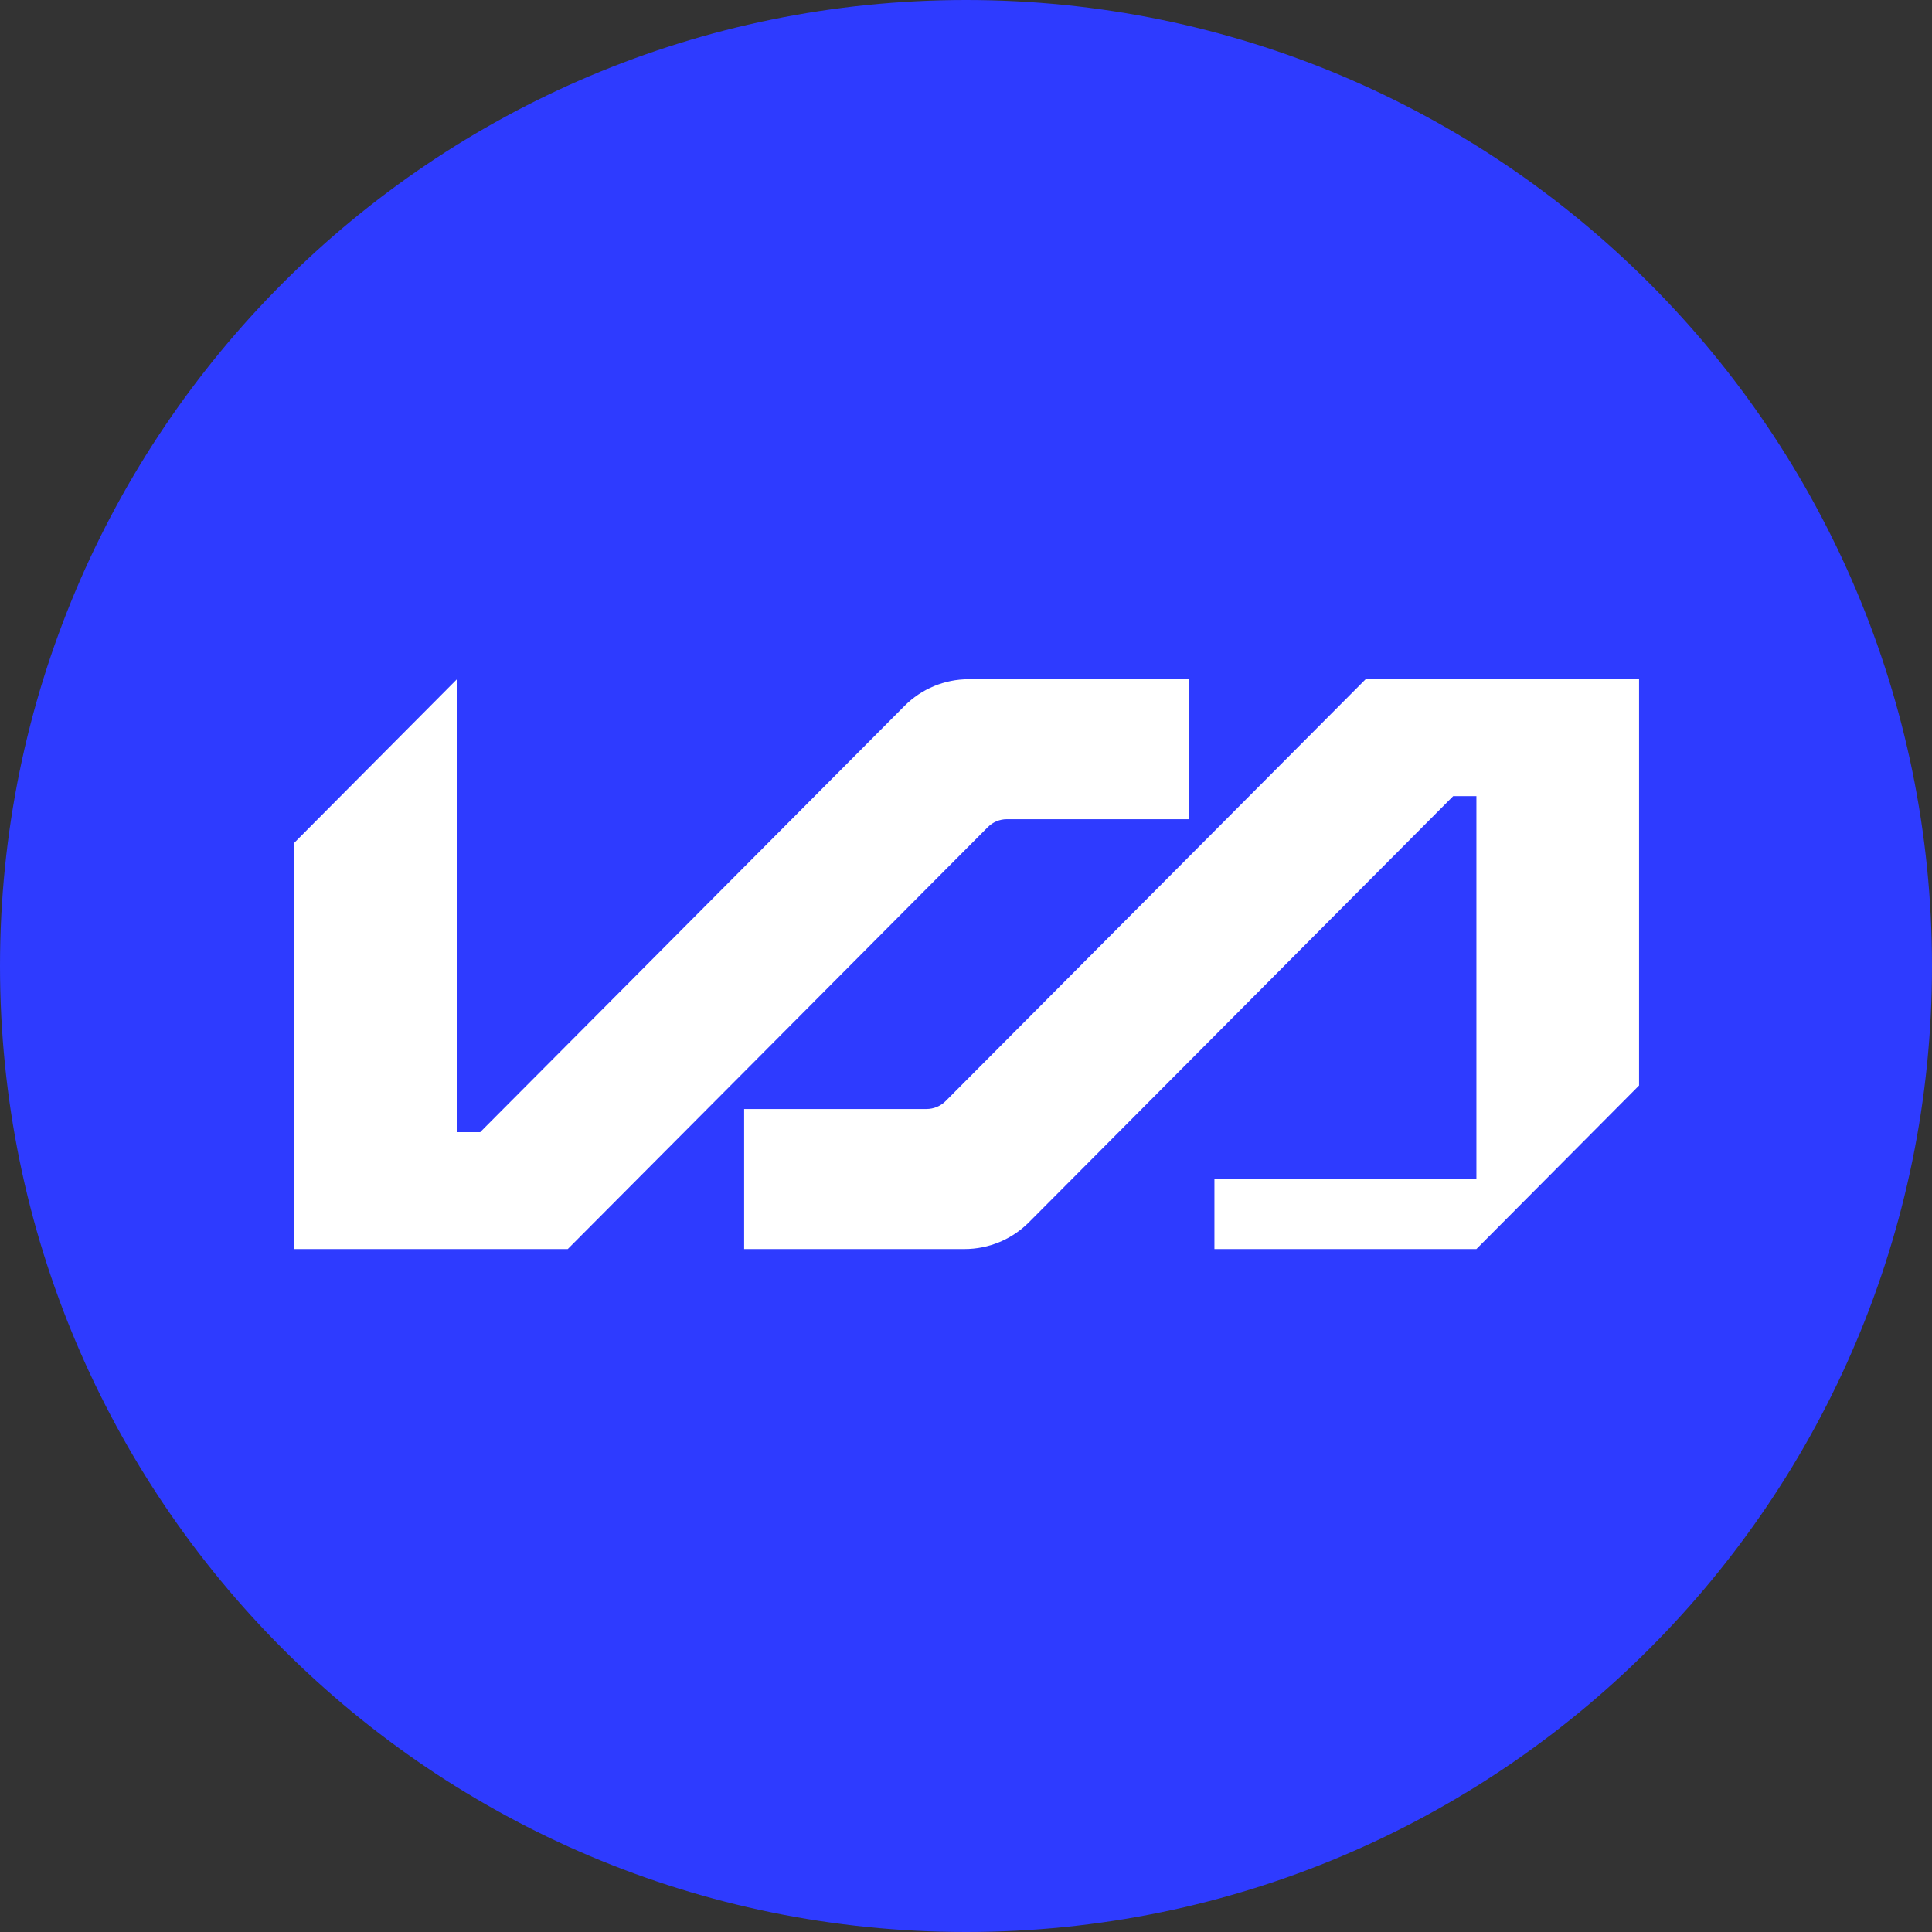 <svg width="48" height="48" viewBox="0 0 48 48" fill="none" xmlns="http://www.w3.org/2000/svg">
<rect x="0" y="0" width="48" height="48" fill="#333333" stroke="none"/>
<g clip-path="url(#clip0_22233_13551)">
<path d="M24 48C37.255 48 48 37.255 48 24C48 10.745 37.255 0 24 0C10.745 0 0 10.745 0 24C0 37.255 10.745 48 24 48Z" fill="#2E3BFF"/>
<path d="M29.547 20.353H25.015C24.837 20.353 24.667 20.424 24.541 20.551L14.106 31.032H7.312V20.938L11.353 16.875V28.128H11.93L22.474 17.537C22.896 17.113 23.468 16.875 24.064 16.875H29.547V20.354V20.353ZM40.722 16.875H33.929L23.494 27.356C23.368 27.482 23.197 27.553 23.019 27.553H18.488V31.032H23.965C24.565 31.032 25.14 30.793 25.564 30.367L36.104 19.78H36.681V29.287H30.172V31.032H36.681L37.281 30.429L37.84 29.867L40.722 26.969V16.875Z" fill="white"/>
</g>
<defs>
<clipPath id="clip0_22233_13551">
<rect width="48" height="48" fill="white"/>
</clipPath>
</defs>
</svg>
